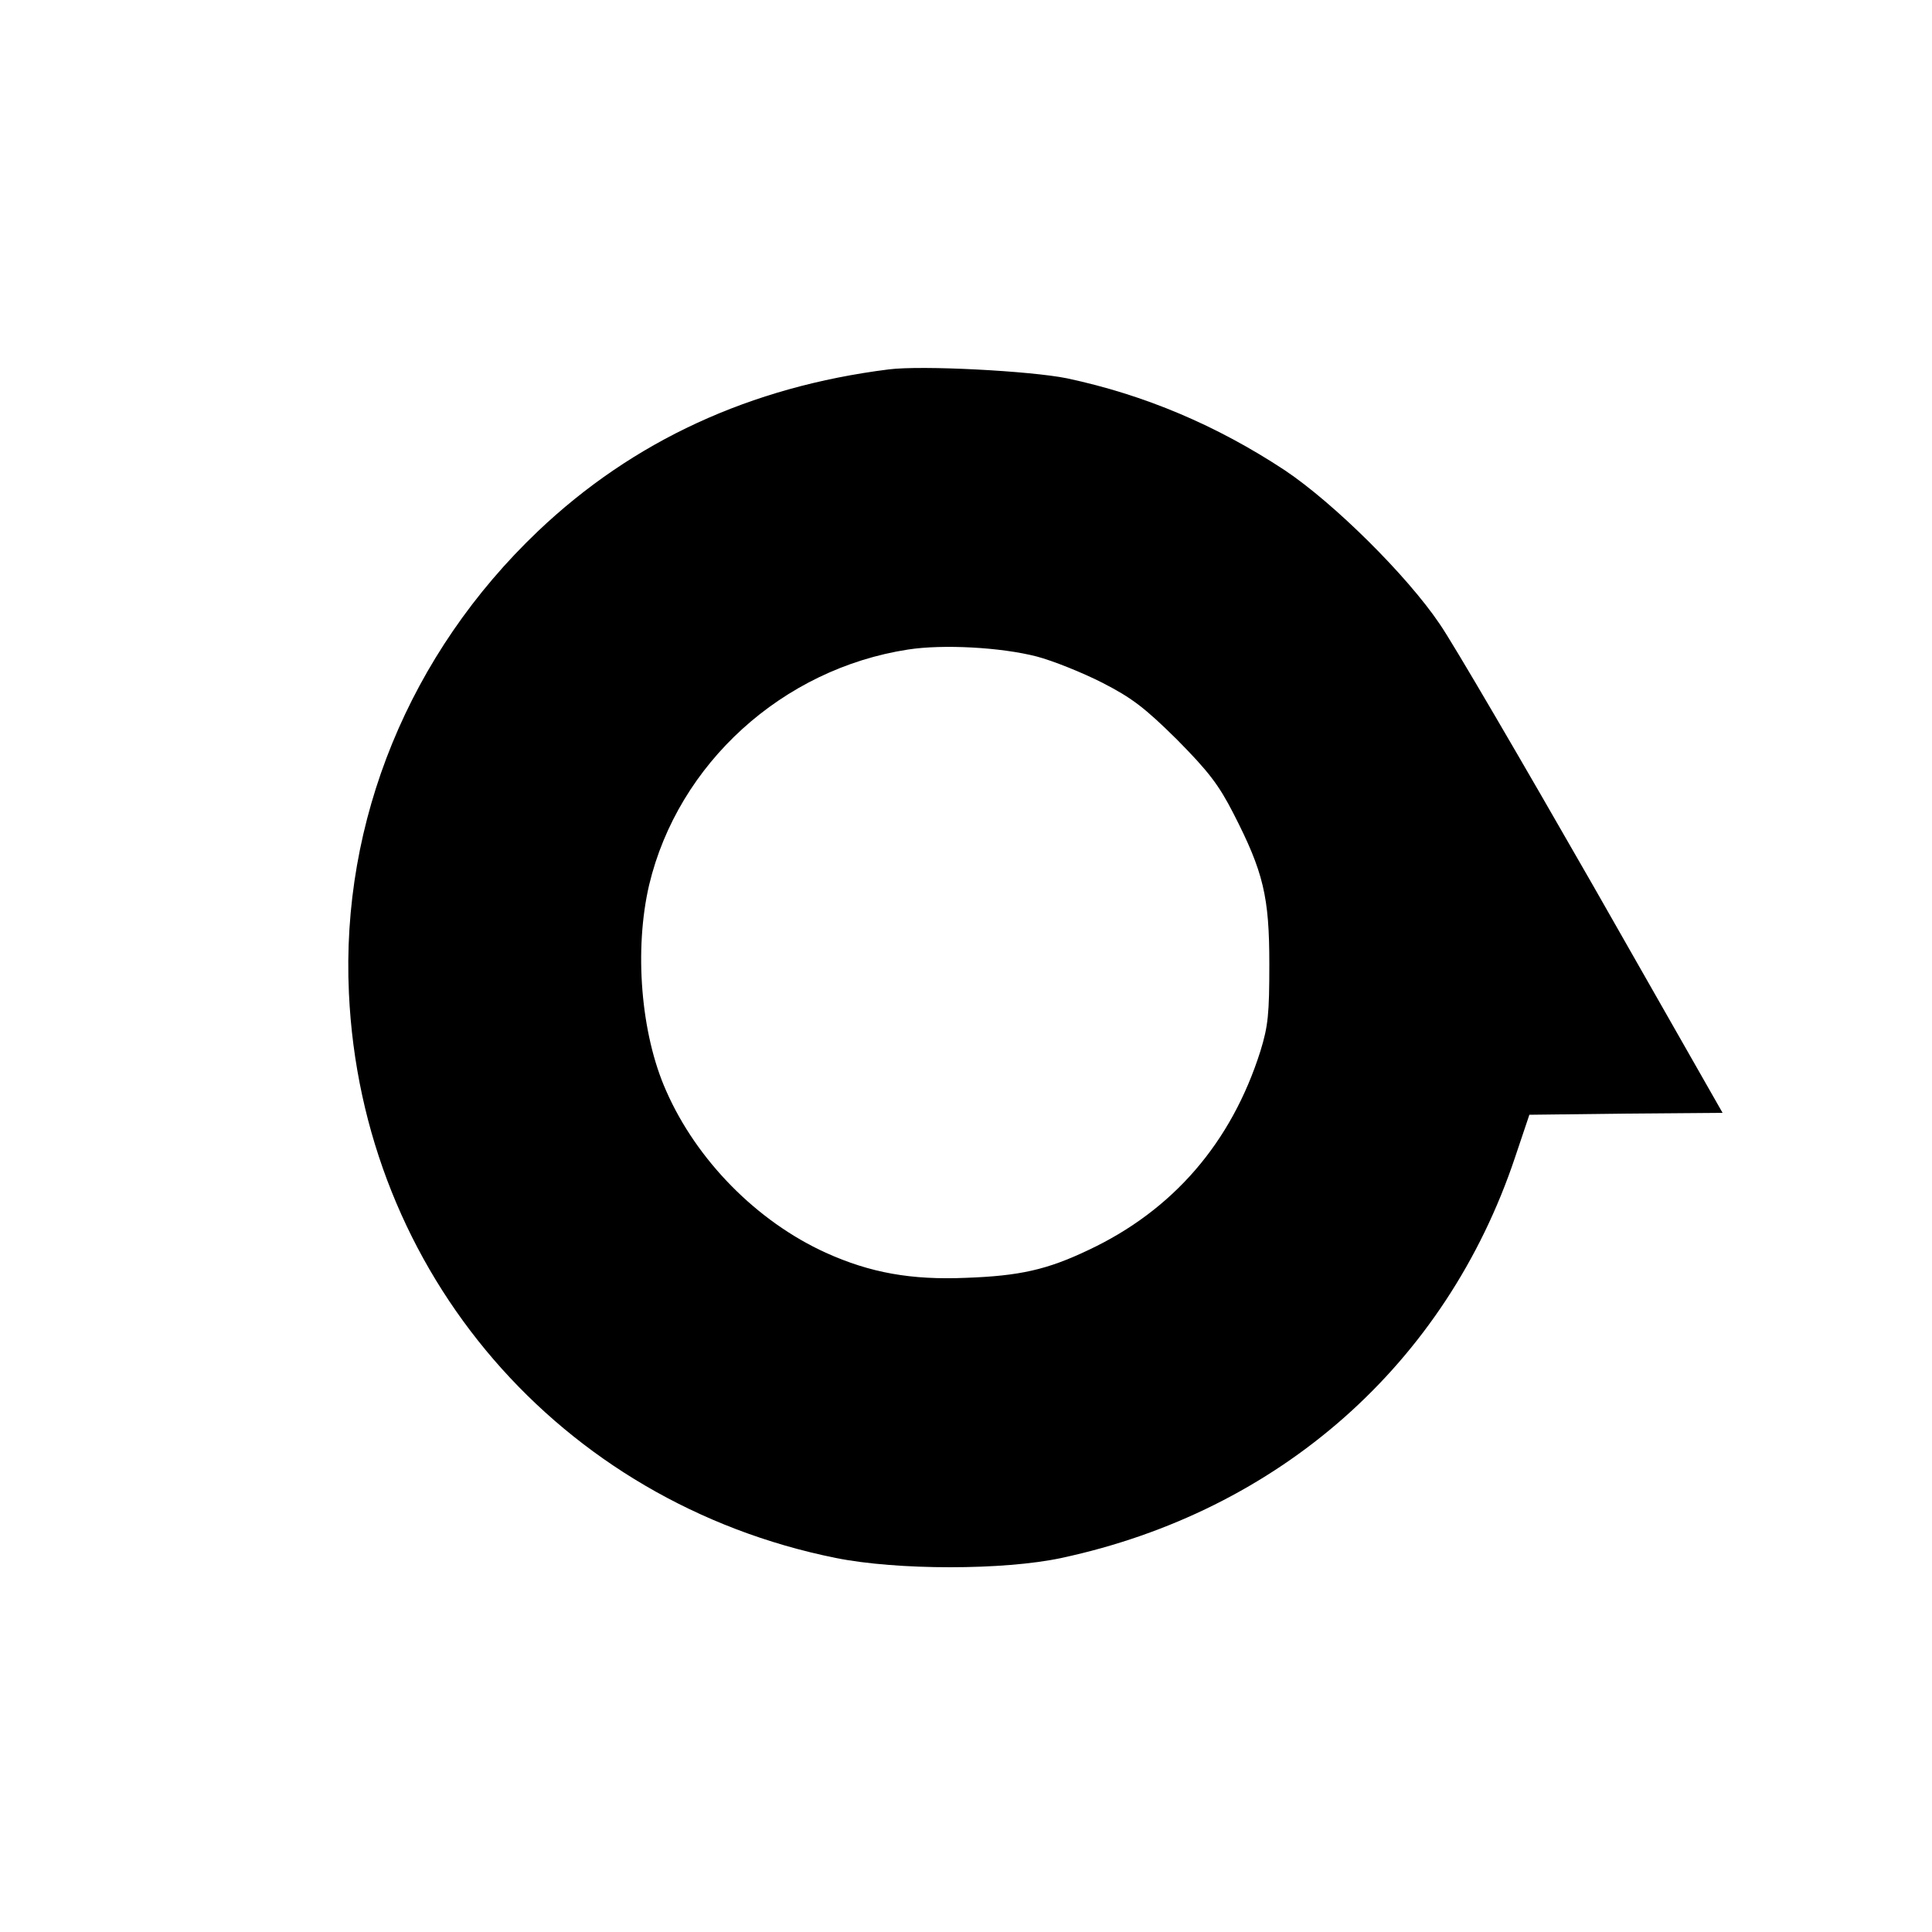 <?xml version="1.0" standalone="no"?>
<!DOCTYPE svg PUBLIC "-//W3C//DTD SVG 20010904//EN"
 "http://www.w3.org/TR/2001/REC-SVG-20010904/DTD/svg10.dtd">
<svg version="1.0" xmlns="http://www.w3.org/2000/svg"
 width="500pt" height="500pt" viewBox="0 0 500 500"
 preserveAspectRatio="xMidYMid meet">
<g transform="translate(0,500) scale(0.1,-0.1)"
fill="#000000" stroke="none">
<path d="M2300 4044 c-358 -45 -662 -185 -908 -419 -332 -316 -510 -749 -489
-1195 33 -724 546 -1318 1260 -1462 159 -32 435 -32 584 0 564 121 995 502
1174 1037 l37 110 250 3 250 2 -335 588 c-185 323 -363 628 -397 677 -85 126
-274 313 -401 398 -176 116 -362 195 -564 238 -94 19 -375 34 -461 23z m383
-743 c42 -11 119 -42 170 -68 76 -39 109 -64 193 -147 82 -83 108 -117 146
-191 78 -152 93 -216 93 -390 0 -129 -3 -160 -23 -225 -75 -237 -226 -412
-445 -515 -107 -51 -178 -67 -317 -72 -142 -6 -248 13 -363 65 -178 81 -334
239 -413 419 -66 148 -83 366 -44 533 75 314 345 559 670 609 90 14 240 6 333
-18z"/>
</g>
</svg>
